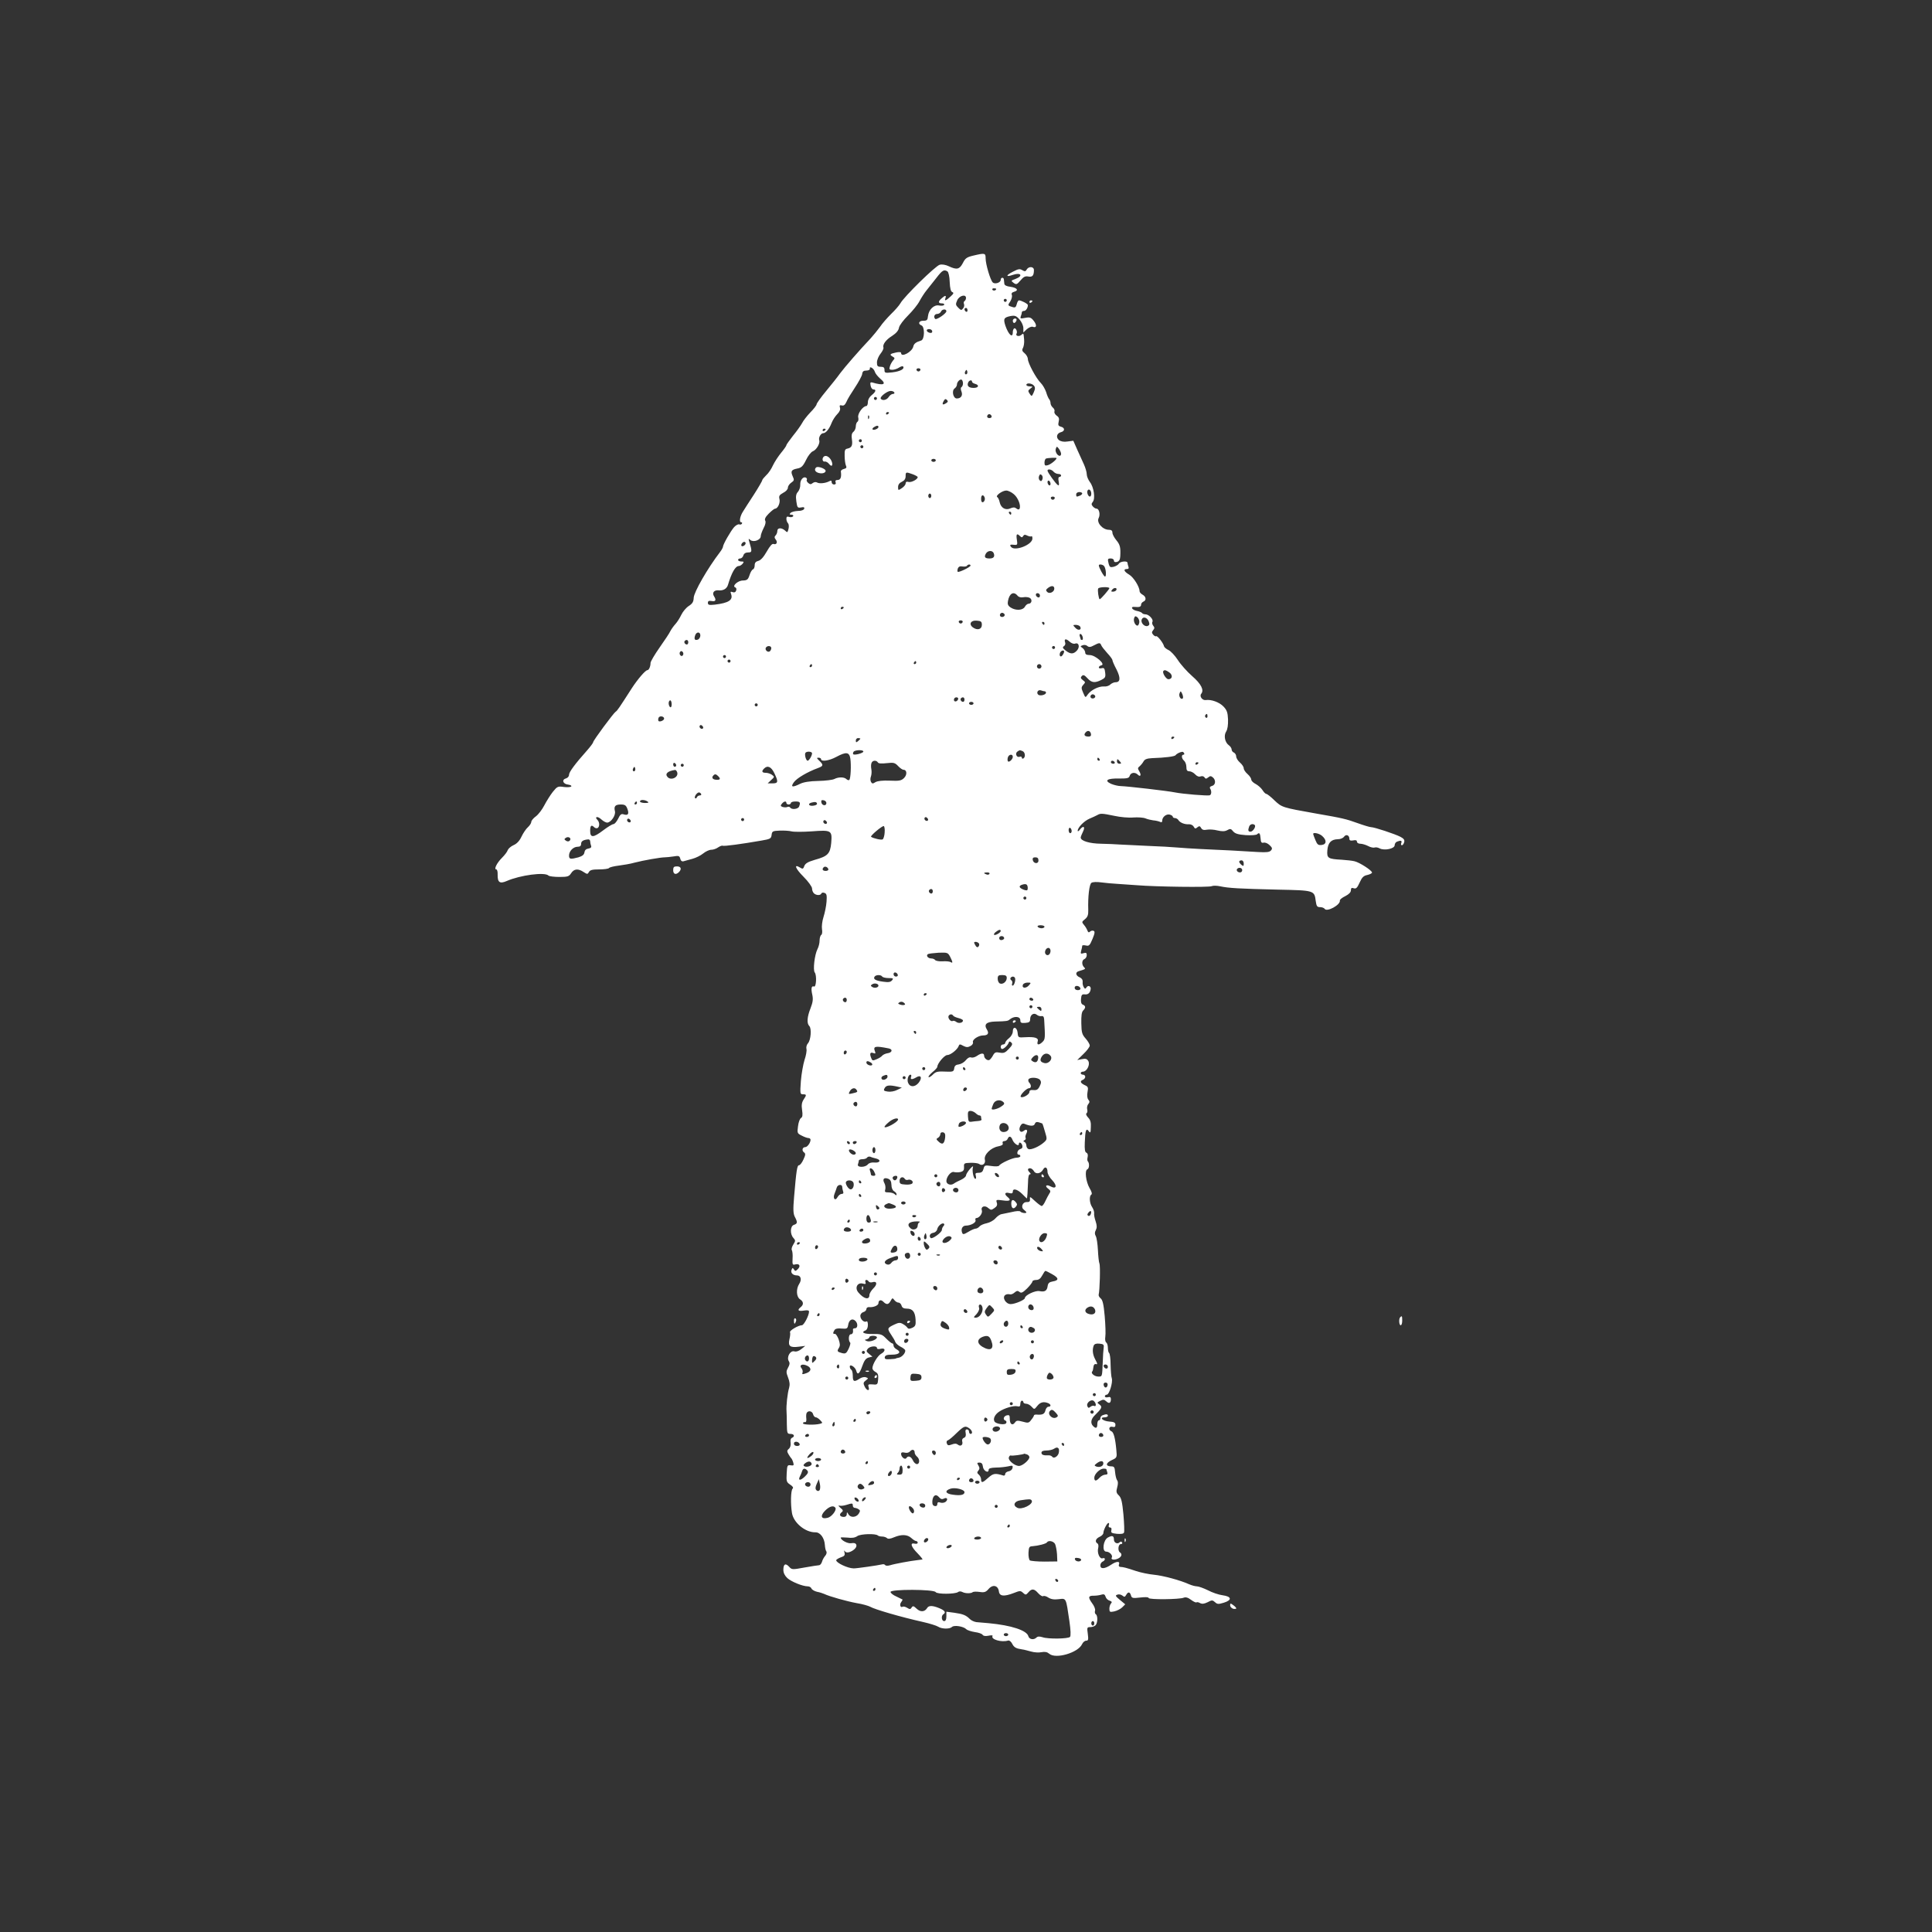 <?xml version="1.0" standalone="no"?>
<!DOCTYPE svg PUBLIC "-//W3C//DTD SVG 20010904//EN"
 "http://www.w3.org/TR/2001/REC-SVG-20010904/DTD/svg10.dtd">
<svg version="1.0" xmlns="http://www.w3.org/2000/svg"
 width="1280pt" height="1280pt" viewBox="0 0 1280 1280"
 preserveAspectRatio="xMidYMid meet">
<rect x="0" y="0" width="1280" height="1280" fill="#333333" stroke="none"/>
<g transform="translate(0,1280) scale(0.1,-0.1)"
fill="#ffffff" stroke="none">
<path d="M6446 11106 c-41 -10 -51 -17 -67 -49 -22 -42 -40 -46 -93 -21 -21
10 -44 14 -60 10 -28 -7 -238 -213 -261 -256 -8 -14 -35 -45 -61 -70 -25 -25
-59 -63 -74 -86 -16 -22 -44 -56 -62 -76 -75 -79 -171 -190 -201 -230 -17 -24
-59 -77 -94 -119 -35 -42 -63 -82 -63 -88 0 -6 -18 -30 -41 -53 -22 -23 -48
-56 -56 -73 -9 -16 -36 -54 -60 -83 -23 -30 -43 -57 -43 -62 0 -4 -16 -27 -35
-50 -19 -23 -43 -60 -54 -83 -10 -23 -30 -53 -45 -66 -14 -14 -26 -28 -26 -33
0 -4 -25 -48 -56 -96 -31 -48 -64 -98 -72 -112 -20 -31 -26 -70 -12 -70 6 0 9
-4 5 -10 -3 -5 -11 -7 -18 -4 -7 2 -22 -6 -33 -18 -23 -26 -74 -115 -74 -130
0 -5 -9 -22 -20 -36 -82 -107 -172 -264 -174 -302 -1 -27 -8 -39 -33 -55 -17
-11 -39 -37 -49 -58 -10 -21 -27 -48 -38 -60 -12 -13 -27 -34 -34 -47 -6 -14
-39 -63 -72 -110 -33 -47 -60 -93 -60 -102 0 -24 -11 -48 -21 -48 -13 0 -65
-61 -102 -118 -85 -132 -98 -152 -108 -157 -14 -9 -149 -191 -149 -202 0 -5
-18 -29 -39 -53 -82 -92 -121 -145 -121 -163 0 -11 -9 -21 -20 -24 -30 -8 -21
-37 13 -41 15 -2 25 -7 22 -12 -3 -5 -25 -7 -49 -4 -40 6 -44 4 -74 -33 -17
-22 -42 -62 -56 -89 -14 -27 -38 -59 -55 -72 -17 -12 -31 -29 -31 -37 0 -8
-10 -24 -22 -35 -13 -11 -32 -40 -43 -63 -13 -28 -31 -47 -52 -56 -18 -8 -35
-23 -39 -33 -3 -11 -21 -34 -39 -52 -34 -34 -54 -76 -37 -76 6 0 10 -16 9 -35
-1 -51 14 -62 60 -42 89 39 253 61 277 36 6 -5 38 -9 72 -9 55 0 64 3 78 25
19 29 46 32 82 8 25 -16 27 -16 36 0 7 13 23 17 68 17 32 0 61 4 65 9 3 5 31
12 63 16 31 4 80 12 107 20 58 15 171 35 200 35 11 0 37 3 58 6 33 6 39 4 44
-15 3 -14 11 -20 22 -17 9 3 35 10 58 16 23 6 55 22 71 35 17 14 41 25 54 25
13 0 34 7 46 16 12 8 25 13 30 11 7 -5 125 11 257 34 58 10 64 13 67 37 3 25
7 27 54 29 28 1 63 -1 78 -5 15 -4 75 -4 133 0 132 10 137 7 130 -77 -7 -72
-23 -88 -110 -112 -44 -13 -61 -23 -68 -40 -7 -20 -11 -22 -28 -11 -44 27 -32
-6 22 -60 32 -32 57 -67 57 -78 0 -11 5 -25 12 -32 15 -15 45 -16 50 -1 2 5
11 7 21 3 14 -5 16 -16 13 -58 -2 -28 -11 -73 -20 -101 -9 -28 -13 -64 -10
-81 3 -18 1 -35 -5 -38 -6 -4 -11 -21 -11 -37 0 -17 -6 -42 -14 -57 -19 -37
-31 -139 -18 -155 14 -18 10 -99 -5 -93 -17 7 -21 -13 -11 -56 6 -29 3 -49
-12 -88 -23 -58 -26 -100 -8 -118 16 -16 10 -93 -9 -114 -9 -10 -13 -26 -10
-38 3 -11 -3 -44 -13 -73 -9 -29 -20 -91 -24 -139 -6 -84 -5 -88 14 -88 24 0
25 -4 4 -35 -12 -19 -15 -37 -10 -69 5 -33 3 -47 -7 -53 -8 -4 -17 -29 -20
-55 -6 -45 -5 -47 25 -62 17 -9 37 -16 45 -16 7 0 13 -5 13 -11 0 -20 -21 -49
-35 -49 -19 0 -25 -23 -8 -35 11 -8 10 -17 -4 -47 -9 -21 -23 -38 -29 -38 -13
0 -18 -34 -33 -210 -7 -84 -6 -110 5 -132 19 -36 18 -45 -6 -53 -25 -8 -27
-60 -4 -86 15 -17 15 -20 0 -44 -9 -14 -14 -31 -10 -37 4 -7 7 -32 5 -56 -2
-41 0 -44 18 -39 28 7 37 -11 17 -31 -15 -15 -18 -15 -26 -2 -8 12 -10 12 -16
-4 -7 -19 9 -36 37 -36 25 0 32 -29 14 -56 -22 -34 -19 -86 5 -102 24 -15 26
-35 5 -52 -25 -20 -17 -29 20 -23 25 4 35 2 35 -7 0 -25 -34 -90 -47 -90 -23
0 -83 -35 -79 -46 3 -6 1 -28 -4 -48 -10 -45 5 -56 64 -48 l41 5 -26 -21 c-16
-13 -34 -19 -47 -15 -27 7 -52 -39 -36 -65 8 -12 6 -24 -5 -43 -13 -24 -13
-31 0 -65 11 -28 13 -48 7 -69 -11 -36 -20 -120 -17 -155 1 -14 2 -53 2 -87 1
-59 3 -63 24 -63 25 0 31 -17 10 -26 -8 -3 -12 -16 -9 -32 2 -17 -2 -33 -12
-41 -12 -10 -13 -17 -3 -34 7 -12 15 -24 18 -27 4 -3 10 -15 14 -28 6 -21 4
-23 -17 -20 -22 3 -23 -1 -26 -54 -3 -52 -1 -58 23 -74 18 -12 23 -20 16 -27
-12 -12 -14 -101 -4 -161 10 -64 88 -129 155 -128 32 1 60 -37 63 -84 1 -17 5
-37 10 -43 4 -7 0 -20 -8 -29 -8 -9 -18 -27 -21 -39 -4 -13 -13 -23 -19 -23
-7 0 -50 -7 -96 -15 -82 -15 -85 -15 -103 5 -24 26 -38 18 -38 -21 0 -19 9
-38 26 -54 26 -24 102 -55 136 -55 10 0 21 -6 24 -14 3 -8 20 -18 37 -22 17
-3 38 -10 47 -14 35 -17 150 -49 215 -61 39 -6 79 -18 90 -24 28 -17 202 -68
350 -101 44 -10 89 -24 100 -31 24 -16 77 -17 92 -2 14 14 77 4 95 -15 7 -7
33 -15 57 -19 24 -3 47 -11 51 -18 5 -8 19 -10 39 -6 18 4 30 3 27 -2 -14 -22
60 -44 103 -30 9 2 20 -7 28 -23 10 -20 24 -29 51 -33 20 -3 54 -11 74 -17 20
-6 51 -8 69 -4 23 4 37 1 50 -10 42 -38 192 6 218 63 6 13 18 23 27 23 14 0
16 7 11 45 -6 42 -5 45 16 45 13 0 28 5 35 12 15 15 16 64 2 73 -6 4 -8 14 -5
24 3 10 -6 32 -20 50 -28 39 -25 50 13 49 15 0 37 3 49 7 16 5 23 2 28 -14 3
-11 15 -23 27 -26 14 -5 17 -10 9 -18 -6 -6 -11 -22 -11 -35 0 -22 3 -24 32
-18 18 4 42 16 53 27 l20 20 -35 29 c-30 25 -33 30 -17 35 9 4 24 1 33 -6 13
-11 17 -10 25 4 13 23 25 21 32 -3 5 -18 11 -20 61 -14 34 4 56 3 56 -3 0 -12
206 -10 233 2 13 5 28 1 49 -15 16 -12 32 -19 35 -16 3 3 14 1 24 -5 14 -7 27
-5 50 6 28 15 32 15 49 0 15 -14 23 -14 59 -3 55 17 51 41 -9 49 -25 3 -69 18
-97 33 -29 14 -62 26 -73 26 -10 0 -34 6 -52 14 -60 27 -172 57 -233 63 -33 3
-87 14 -120 25 -63 21 -81 26 -104 27 -7 1 -11 7 -8 15 10 24 -15 24 -52 -1
-42 -28 -71 -30 -71 -4 0 10 7 21 15 25 8 3 15 10 15 17 0 6 -7 8 -15 5 -19
-7 -38 36 -29 69 3 12 1 26 -5 29 -19 12 -12 32 14 44 14 6 25 18 25 25 0 19
24 67 34 67 4 0 6 -7 2 -15 -3 -9 0 -15 8 -15 9 0 12 -7 9 -19 -4 -16 2 -19
37 -23 29 -2 44 0 47 9 3 8 1 61 -4 119 -8 84 -14 110 -30 126 -18 17 -19 26
-11 55 6 22 6 39 -1 46 -5 7 -11 30 -13 52 -3 35 -6 40 -27 40 -38 1 -36 22 4
41 35 16 36 17 31 68 -7 78 -18 117 -32 123 -23 9 -17 36 6 30 15 -4 20 0 20
13 0 15 -9 20 -42 22 -42 3 -68 28 -29 28 12 0 21 5 21 10 0 11 -11 13 -34 4
-9 -3 -16 -12 -16 -20 0 -8 -4 -14 -10 -14 -5 0 -10 -11 -10 -25 0 -27 -9 -32
-28 -13 -19 19 -14 47 11 71 47 46 52 56 32 71 -18 13 -18 14 4 25 19 10 26
10 40 -3 19 -18 31 -12 31 15 0 12 -6 16 -20 12 -11 -3 -20 0 -20 6 0 6 6 11
13 11 16 0 41 82 33 108 -4 10 -7 51 -8 91 0 39 -5 74 -10 77 -4 3 -8 18 -8
34 0 16 -5 32 -11 36 -6 3 -9 20 -6 38 3 17 1 78 -4 136 -7 80 -14 108 -27
118 -9 7 -15 19 -13 25 7 24 12 190 5 206 -4 9 -8 49 -10 89 -2 39 -8 81 -14
92 -8 14 -8 26 0 40 8 16 8 31 -1 58 -7 20 -12 45 -10 54 1 10 -5 28 -13 40
-18 26 -21 74 -6 83 7 4 3 20 -11 43 -25 43 -34 118 -15 125 13 5 15 41 3 53
-4 4 -4 17 -1 29 3 14 0 24 -8 28 -10 3 -13 22 -11 68 3 81 9 98 26 75 11 -15
13 -11 14 26 2 31 -3 49 -18 64 -12 13 -16 24 -11 28 6 3 8 15 5 26 -3 11 0
27 7 35 10 12 10 18 1 29 -8 9 -10 28 -6 50 6 32 4 37 -19 47 -29 14 -33 27
-11 35 8 4 15 12 15 20 0 8 -7 14 -15 14 -8 0 -15 5 -15 10 0 6 7 10 15 10 25
0 48 45 36 69 -9 16 -18 19 -43 14 l-31 -6 41 40 c23 22 42 47 42 56 0 8 -12
29 -27 46 -24 27 -28 40 -29 101 -1 49 2 75 12 85 18 18 18 31 -2 39 -10 4
-14 16 -12 38 2 27 7 32 25 30 21 -3 36 10 39 35 3 19 -17 28 -27 12 -8 -12
-11 -12 -19 1 -5 8 -9 24 -7 35 1 13 -6 24 -20 30 -26 11 -30 33 -8 40 49 15
49 15 37 27 -17 17 -15 48 3 54 8 4 15 15 15 26 0 15 -4 18 -21 13 -19 -6 -21
-4 -16 16 4 13 7 28 7 33 0 4 11 5 24 2 21 -5 26 0 44 43 16 38 17 51 7 54 -7
3 -17 1 -23 -5 -8 -8 -13 -6 -18 8 -4 10 -14 27 -23 37 -15 18 -14 20 7 37 18
15 23 28 22 62 -3 87 7 170 21 179 8 6 36 7 64 3 28 -4 77 -8 110 -10 33 -2
92 -6 130 -9 120 -10 477 -15 493 -6 8 4 33 4 56 -1 56 -12 125 -16 380 -22
244 -5 244 -5 253 -75 5 -35 9 -41 29 -41 12 0 26 -5 30 -11 14 -24 106 26
101 55 -1 6 15 19 36 29 24 12 37 26 37 38 0 16 5 19 19 14 16 -5 23 3 39 38
16 35 26 45 51 50 17 4 31 11 31 16 0 14 -82 67 -116 75 -16 4 -54 8 -84 10
-92 5 -100 10 -96 62 4 51 25 73 70 74 16 0 34 7 41 17 13 18 35 10 35 -14 0
-11 7 -14 25 -11 17 4 25 1 25 -8 0 -8 10 -14 23 -14 12 0 35 -7 51 -15 16 -9
36 -13 44 -10 7 3 22 0 33 -6 31 -16 99 -2 99 21 0 10 7 21 16 24 25 10 34 7
28 -9 -4 -8 -2 -15 4 -15 5 0 12 9 15 20 4 15 -2 24 -25 36 -37 19 -173 64
-195 64 -8 0 -48 12 -87 26 -77 28 -103 34 -276 64 -226 40 -227 41 -276 87
-24 24 -49 43 -54 43 -5 0 -17 11 -26 26 -9 14 -30 32 -45 40 -16 8 -29 21
-29 29 0 8 -11 25 -25 37 -14 12 -25 29 -25 38 0 9 -11 26 -25 38 -14 12 -25
30 -25 41 0 10 -7 21 -15 25 -8 3 -15 12 -15 20 0 8 -8 21 -18 28 -27 19 -36
65 -18 92 9 15 13 43 12 80 -2 47 -8 62 -31 86 -27 28 -80 47 -116 42 -23 -4
-44 25 -31 41 21 25 0 66 -60 118 -33 29 -76 77 -95 107 -19 29 -47 59 -61 65
-15 7 -28 18 -30 25 -4 21 -44 72 -52 67 -4 -3 -13 2 -20 10 -10 12 -10 18 0
30 10 12 10 18 0 30 -6 8 -9 19 -5 25 9 15 -23 50 -46 50 -10 0 -20 4 -23 9
-3 4 -19 11 -36 14 -32 7 -43 30 -12 26 31 -3 42 1 42 15 0 8 7 16 15 20 21 8
19 33 -5 46 -11 6 -20 16 -20 23 0 29 -40 93 -69 110 -34 20 -41 37 -15 37 11
0 14 5 10 16 -3 9 -6 20 -6 25 0 15 -48 10 -57 -5 -4 -8 -20 -17 -34 -21 -22
-5 -27 -3 -33 17 -9 35 -8 38 14 38 11 0 20 -6 20 -14 0 -9 7 -12 20 -9 14 4
21 15 22 37 3 59 -1 77 -26 107 -14 17 -26 39 -26 50 0 13 -7 19 -23 19 -42 0
-84 48 -68 78 12 23 3 62 -14 62 -7 0 -18 7 -25 15 -10 12 -10 18 0 30 18 22
7 98 -19 131 -11 15 -21 38 -21 52 0 14 -9 44 -19 66 -11 23 -31 67 -45 99
l-25 57 -38 -5 c-25 -4 -44 0 -57 9 -22 18 -15 46 14 53 26 7 26 29 -1 36 -18
5 -20 11 -15 33 5 20 2 30 -13 40 -11 8 -18 20 -15 28 3 7 -2 19 -11 26 -8 7
-15 20 -15 29 0 9 -4 21 -9 26 -5 6 -14 26 -20 47 -7 20 -22 47 -35 60 -31 30
-86 133 -86 159 0 11 -10 29 -21 38 -17 14 -20 21 -11 37 5 10 9 35 7 54 -4
46 -3 44 -20 30 -15 -12 -39 -5 -30 10 8 12 -6 41 -16 34 -5 -3 -9 -14 -9 -25
0 -42 -28 -17 -49 43 -15 46 -10 55 34 64 29 5 38 2 59 -22 15 -17 26 -42 26
-58 l0 -29 23 22 c14 12 31 19 39 16 26 -10 29 11 7 39 -18 23 -26 26 -57 20
-31 -6 -34 -5 -29 10 4 10 7 22 7 27 0 5 6 9 14 9 13 0 26 20 26 39 0 8 -44
31 -59 31 -5 0 -12 -12 -15 -26 -5 -20 -11 -24 -29 -18 -31 9 -32 11 -13 38 8
14 13 32 10 41 -5 11 0 18 15 22 33 9 19 27 -25 33 -25 3 -39 10 -40 20 -1 8
-2 21 -3 28 -1 17 -21 15 -21 -2 0 -19 -39 -31 -53 -17 -16 16 -47 121 -47
159 0 36 -4 37 -84 18z m-169 -104 c7 -5 14 -34 15 -70 2 -43 7 -63 17 -67 12
-5 9 -11 -12 -30 -30 -28 -42 -32 -33 -10 7 20 -3 19 -26 -2 -24 -21 -23 -33
3 -33 11 0 17 -4 14 -10 -3 -5 -18 -7 -33 -4 -34 7 -69 -27 -74 -71 -2 -25 -7
-30 -30 -30 -30 1 -39 -21 -13 -31 23 -9 21 -93 -2 -100 -34 -10 -48 -21 -52
-39 -7 -36 -81 -76 -81 -44 0 7 -12 8 -32 4 -42 -9 -47 -14 -25 -27 16 -9 17
-12 4 -26 -8 -10 -18 -27 -21 -39 -6 -19 -4 -23 16 -23 13 0 33 7 45 15 12 8
24 11 27 6 10 -16 -21 -32 -73 -38 -47 -5 -51 -4 -51 16 0 16 -6 21 -25 21
-21 0 -25 5 -25 29 0 16 11 42 24 58 12 15 21 33 19 40 -7 20 16 52 58 78 26
17 42 35 45 54 3 16 30 51 61 82 30 30 64 72 75 94 12 22 32 54 47 72 14 17
44 55 65 82 39 51 50 57 73 43z m323 -116 c0 -11 -19 -15 -25 -6 -3 5 1 10 9
10 9 0 16 -2 16 -4z m-200 -60 c0 -8 -4 -17 -10 -21 -5 -3 -7 -12 -3 -20 3 -9
0 -22 -7 -29 -10 -13 -14 -12 -31 5 -18 18 -19 23 -7 50 14 31 58 42 58 15z
m270 -16 c0 -5 -4 -10 -10 -10 -5 0 -10 5 -10 10 0 6 5 10 10 10 6 0 10 -4 10
-10z m-260 -66 c0 -8 -4 -12 -10 -9 -5 3 -10 10 -10 16 0 5 5 9 10 9 6 0 10
-7 10 -16z m-140 -6 c0 -15 -65 -59 -74 -51 -13 13 -5 33 13 33 10 0 21 7 25
15 7 18 36 20 36 3z m-96 -127 c3 -4 3 -11 0 -14 -8 -8 -34 3 -34 14 0 11 27
12 34 0z m-378 -274 c3 -11 19 -31 35 -45 46 -38 25 -49 -52 -26 -13 3 -15 -1
-11 -21 2 -14 11 -25 18 -25 21 0 17 -16 -11 -38 -15 -12 -25 -30 -25 -46 0
-14 -5 -26 -10 -26 -23 0 -60 -52 -54 -75 3 -13 1 -26 -5 -29 -6 -4 -11 -18
-11 -30 0 -13 -7 -30 -16 -37 -11 -9 -14 -23 -10 -49 6 -41 -1 -56 -29 -62
-17 -3 -20 -11 -19 -48 0 -25 4 -53 8 -63 7 -14 4 -20 -13 -24 -12 -3 -21 -10
-20 -17 5 -37 -2 -56 -21 -56 -13 0 -18 -5 -14 -15 4 -9 0 -15 -10 -15 -9 0
-16 7 -16 15 0 12 -4 13 -17 6 -25 -13 -66 -17 -81 -7 -7 4 -19 2 -27 -4 -12
-10 -18 -10 -30 0 -8 7 -13 16 -10 20 3 5 1 12 -5 15 -18 11 -40 -16 -38 -46
1 -15 -6 -36 -15 -47 -13 -14 -16 -29 -11 -64 6 -41 8 -44 31 -40 19 4 24 1
21 -9 -3 -8 -19 -14 -41 -14 -20 -1 -42 -6 -49 -13 -9 -9 -8 -12 6 -12 9 0 14
-5 11 -10 -4 -6 -15 -8 -26 -5 -14 5 -19 2 -19 -12 0 -11 5 -24 11 -30 5 -5 7
-22 3 -37 -6 -25 -8 -26 -23 -11 -24 21 -51 19 -51 -3 0 -10 -5 -23 -12 -30
-8 -8 -8 -15 1 -26 15 -18 6 -37 -14 -30 -9 4 -24 -13 -45 -50 -21 -37 -40
-58 -56 -62 -17 -4 -24 -13 -24 -29 0 -13 -5 -25 -11 -27 -7 -2 -17 -19 -23
-38 -10 -30 -16 -35 -44 -36 -34 0 -75 -38 -50 -46 6 -2 9 -12 5 -21 -4 -11
-12 -14 -23 -10 -14 5 -16 3 -11 -11 16 -41 -15 -61 -108 -72 -37 -4 -45 -2
-45 12 0 12 6 15 25 12 26 -5 32 6 16 31 -15 23 -1 42 28 40 32 -4 56 10 64
36 24 81 49 125 72 125 7 0 18 7 25 15 10 13 9 15 -9 15 -11 0 -21 5 -21 10 0
6 6 10 14 10 8 0 18 9 21 20 4 13 15 20 32 20 26 0 27 6 6 75 -5 17 -4 18 9 7
21 -17 68 1 68 25 0 10 9 34 19 54 12 22 16 41 11 49 -6 10 1 25 23 47 18 18
37 33 42 33 18 0 36 39 29 64 -5 20 0 27 25 41 18 9 31 23 31 34 0 10 10 25
22 33 20 14 21 18 10 42 -15 34 -10 44 31 52 26 5 37 15 57 56 13 28 34 54 45
58 24 9 49 52 43 72 -7 18 10 48 26 48 17 0 40 27 56 69 7 18 24 44 37 57 16
16 22 31 18 43 -4 15 -2 18 12 15 13 -4 22 4 31 24 6 16 32 58 56 94 24 36 46
77 48 89 2 18 9 24 28 24 14 0 24 5 23 12 -4 21 26 3 33 -20z m302 12 c-2 -6
-8 -10 -13 -10 -5 0 -11 4 -13 10 -2 6 4 11 13 11 9 0 15 -5 13 -11z m308 -26
c-10 -10 -19 5 -10 18 6 11 8 11 12 0 2 -7 1 -15 -2 -18z m-26 -63 c0 -10 -4
-21 -10 -25 -6 -3 -6 -15 0 -29 10 -26 -3 -46 -31 -46 -24 0 -35 51 -15 66 9
6 16 18 16 26 0 18 21 39 32 32 4 -3 8 -14 8 -24z m60 11 c0 -5 9 -11 20 -14
30 -8 24 -27 -9 -27 -33 0 -46 13 -37 35 6 16 26 21 26 6z m410 -26 c9 -11 9
-21 -1 -44 -13 -29 -14 -29 -27 -10 -12 18 -12 22 4 34 18 14 18 14 -3 15 -13
0 -23 5 -23 10 0 15 36 12 50 -5z m-925 -45 c3 -5 -1 -10 -9 -10 -9 0 -21 -9
-28 -20 -13 -21 -43 -27 -53 -11 -7 12 43 51 66 51 10 0 21 -4 24 -10z m-115
-40 c0 -5 -4 -10 -10 -10 -5 0 -10 5 -10 10 0 6 5 10 10 10 6 0 10 -4 10 -10z
m460 -30 c-24 -16 -31 -11 -19 11 8 16 14 18 22 10 9 -9 8 -14 -3 -21z m-380
-64 c0 -3 -4 -8 -10 -11 -5 -3 -10 -1 -10 4 0 6 5 11 10 11 6 0 10 -2 10 -4z
m680 -27 c0 -5 -7 -9 -15 -9 -15 0 -20 12 -9 23 8 8 24 -1 24 -14z m-813 -11
c-3 -8 -6 -5 -6 6 -1 11 2 17 5 13 3 -3 4 -12 1 -19z m63 -57 c0 -11 -31 -24
-39 -16 -3 3 1 10 9 15 19 12 30 12 30 1z m-350 -15 c0 -3 -4 -8 -10 -11 -5
-3 -10 -1 -10 4 0 6 5 11 10 11 6 0 10 -2 10 -4z m240 -76 c0 -5 -4 -10 -10
-10 -5 0 -10 5 -10 10 0 6 5 10 10 10 6 0 10 -4 10 -10z m10 -40 c0 -5 -4 -10
-10 -10 -5 0 -10 5 -10 10 0 6 5 10 10 10 6 0 10 -4 10 -10z m1310 -47 c0 -7
-4 -13 -9 -13 -16 0 -33 30 -26 47 6 17 7 17 21 -1 8 -11 14 -26 14 -33z m-30
-28 c0 -11 -39 -42 -58 -47 -18 -5 -22 -2 -22 17 0 13 5 25 10 27 17 5 70 7
70 3z m-800 -15 c0 -5 -7 -10 -15 -10 -8 0 -15 5 -15 10 0 6 7 10 15 10 8 0
15 -4 15 -10z m780 -75 c7 -8 21 -15 31 -15 11 0 19 -4 19 -10 0 -5 -5 -10
-11 -10 -7 0 -9 -11 -5 -30 4 -21 2 -29 -5 -24 -14 8 -69 85 -69 96 0 13 27 9
40 -7z m-933 -17 c18 -7 33 -15 33 -19 0 -15 -42 -37 -61 -32 -12 4 -19 0 -19
-10 0 -8 -11 -22 -25 -31 -24 -16 -25 -16 -25 7 0 16 9 28 25 35 17 8 25 20
25 37 0 29 2 29 47 13z m859 -34 c-5 -13 -10 -14 -18 -6 -6 6 -8 18 -4 28 5
13 10 14 18 6 6 -6 8 -18 4 -28z m54 -30 c0 -8 -4 -12 -10 -9 -5 3 -10 13 -10
21 0 8 5 12 10 9 6 -3 10 -13 10 -21z m270 -65 c0 -10 -4 -19 -9 -19 -12 0
-23 29 -15 41 8 14 24 0 24 -22z m-512 -4 c28 -24 48 -77 36 -97 -3 -5 -12 -4
-20 3 -11 9 -21 9 -40 1 -32 -15 -63 3 -71 41 -3 15 -10 30 -16 34 -14 8 33
43 60 43 12 0 35 -11 51 -25z m452 6 c0 -5 -7 -12 -16 -15 -22 -9 -24 -8 -24
9 0 8 9 15 20 15 11 0 20 -4 20 -9z m-1000 -16 c0 -8 -4 -15 -10 -15 -5 0 -10
7 -10 15 0 8 5 15 10 15 6 0 10 -7 10 -15z m355 -20 c0 -10 -6 -20 -12 -22 -8
-3 -13 5 -13 22 0 17 5 25 13 23 6 -3 12 -13 12 -23z m463 4 c-2 -6 -8 -10
-13 -10 -5 0 -11 4 -13 10 -2 6 4 11 13 11 9 0 15 -5 13 -11z m-288 -99 c0 -5
-2 -10 -4 -10 -3 0 -8 5 -11 10 -3 6 -1 10 4 10 6 0 11 -4 11 -10z m58 -152
c10 -10 15 -10 21 1 6 10 13 10 28 2 11 -5 23 -7 27 -4 3 3 6 -3 6 -15 0 -41
-116 -86 -141 -56 -12 15 -7 18 25 14 16 -1 18 3 13 34 -6 38 0 45 21 24z
m-1818 -47 c0 -12 -20 -25 -27 -18 -7 7 6 27 18 27 5 0 9 -4 9 -9z m1644 -67
c8 -22 -1 -34 -28 -34 -30 0 -37 9 -25 31 12 23 45 25 53 3z m-154 -81 c0 -10
-79 -48 -85 -41 -3 3 -2 13 1 22 5 12 14 16 31 13 13 -2 26 0 29 4 6 11 24 12
24 2z m886 -5 c12 -18 15 -68 5 -68 -8 0 -41 60 -41 74 0 11 29 6 36 -6z
m-331 -148 c0 -22 -32 -37 -47 -22 -11 11 -9 16 7 28 22 16 40 14 40 -6z m365
3 c-1 -8 -57 -73 -64 -73 -7 0 -16 62 -10 71 6 11 74 12 74 2z m45 -14 c-4 -5
-13 -9 -22 -9 -13 0 -13 3 -3 15 13 15 35 11 25 -6z m-654 -35 c8 -10 22 -14
38 -11 14 3 34 1 43 -4 19 -10 14 -39 -8 -39 -7 0 -18 -9 -24 -20 -13 -24 -60
-27 -94 -5 -18 12 -22 22 -18 43 9 50 37 67 63 36z m149 0 c0 -9 -5 -14 -12
-12 -18 6 -21 28 -4 28 9 0 16 -7 16 -16z m-1300 -78 c0 -3 -4 -8 -10 -11 -5
-3 -10 -1 -10 4 0 6 5 11 10 11 6 0 10 -2 10 -4z m1065 -45 c7 -12 -12 -24
-25 -16 -11 7 -4 25 10 25 5 0 11 -4 15 -9z m893 -55 c-2 -12 -7 -21 -12 -21
-15 0 -29 31 -22 50 5 14 9 15 22 5 8 -8 14 -23 12 -34z m63 6 c6 -17 5 -24
-7 -29 -21 -8 -48 21 -40 42 8 23 37 15 47 -13z m-1233 -3 c-2 -6 -8 -10 -13
-10 -5 0 -11 4 -13 10 -2 6 4 11 13 11 9 0 15 -5 13 -11z m127 -19 c0 -30 -30
-38 -59 -17 -30 22 -14 49 26 45 28 -2 33 -7 33 -28z m415 10 c0 -5 -2 -10 -4
-10 -3 0 -8 5 -11 10 -3 6 -1 10 4 10 6 0 11 -4 11 -10z m236 -21 c13 -22 -12
-30 -31 -9 -18 19 -18 20 3 20 11 0 24 -5 28 -11z m-2516 -59 c0 -11 -7 -23
-15 -27 -21 -8 -28 1 -20 26 8 27 35 27 35 1z m2533 -10 c3 -11 1 -20 -4 -20
-5 0 -9 2 -9 4 0 2 -3 11 -6 20 -3 9 -2 16 4 16 5 0 12 -9 15 -20z m-50 -44
c25 9 33 -23 12 -46 -23 -25 -43 -25 -75 0 -20 16 -22 22 -11 29 8 5 11 16 8
24 -9 25 5 28 28 7 13 -12 29 -18 38 -14z m-2563 9 c0 -8 -4 -15 -9 -15 -13 0
-22 16 -14 24 11 11 23 6 23 -9z m2736 -20 c3 -8 21 -31 40 -52 19 -20 34 -41
34 -46 0 -6 12 -34 27 -62 28 -56 26 -85 -6 -85 -11 0 -26 -7 -35 -15 -8 -9
-28 -15 -43 -13 -34 2 -86 -24 -107 -54 -15 -22 -15 -22 -30 13 -13 30 -13 36
1 52 15 16 15 18 -3 31 -15 12 -16 17 -7 27 10 10 18 7 37 -14 28 -31 50 -33
92 -12 26 13 30 19 26 49 -3 27 -7 33 -23 29 -10 -3 -19 -1 -19 5 0 6 8 12 17
14 30 6 -40 68 -77 68 -21 0 -30 5 -30 16 0 9 -8 23 -17 30 -17 12 -17 13 0
19 9 4 24 2 31 -5 11 -9 21 -8 43 4 36 19 42 19 49 1z m-2186 -19 c0 -8 -5
-18 -11 -22 -14 -8 -33 11 -25 25 10 16 36 13 36 -3z m1880 4 c0 -5 -4 -10
-10 -10 -5 0 -10 5 -10 10 0 6 5 10 10 10 6 0 10 -4 10 -10z m-2465 -50 c-5
-8 -11 -8 -17 -2 -6 6 -7 16 -3 22 5 8 11 8 17 2 6 -6 7 -16 3 -22z m2525 23
c0 -5 -4 -15 -10 -23 -11 -18 -25 -7 -17 15 6 15 27 21 27 8z m-2240 -33 c0
-5 -4 -10 -10 -10 -5 0 -10 5 -10 10 0 6 5 10 10 10 6 0 10 -4 10 -10z m30
-30 c0 -5 -4 -10 -10 -10 -5 0 -10 5 -10 10 0 6 5 10 10 10 6 0 10 -4 10 -10z
m1230 -10 c0 -5 -5 -10 -11 -10 -5 0 -7 5 -4 10 3 6 8 10 11 10 2 0 4 -4 4
-10z m-690 -20 c0 -5 -5 -10 -11 -10 -5 0 -7 5 -4 10 3 6 8 10 11 10 2 0 4 -4
4 -10z m1520 -5 c0 -8 -7 -15 -15 -15 -8 0 -15 7 -15 15 0 8 7 15 15 15 8 0
15 -7 15 -15z m847 -40 c24 -17 21 -45 -6 -45 -16 0 -43 44 -33 55 8 8 16 6
39 -10z m-826 -125 c5 0 9 -4 9 -9 0 -15 -41 -24 -52 -13 -14 14 0 35 19 28 8
-3 19 -6 24 -6z m915 -47 c-12 -12 -29 15 -21 34 7 17 8 16 18 -5 5 -12 7 -25
3 -29z m-581 18 c7 -12 -12 -24 -25 -16 -11 7 -4 25 10 25 5 0 11 -4 15 -9z
m-907 -23 c-6 -18 -28 -21 -28 -4 0 9 7 16 16 16 9 0 14 -5 12 -12z m42 -3 c0
-8 -4 -15 -9 -15 -13 0 -22 16 -14 24 11 11 23 6 23 -9z m-1940 -31 c0 -14 -4
-23 -10 -19 -5 3 -10 15 -10 26 0 10 5 19 10 19 6 0 10 -12 10 -26z m2000 6
c0 -5 -7 -10 -15 -10 -8 0 -15 5 -15 10 0 6 7 10 15 10 8 0 15 -4 15 -10z
m-1430 -10 c0 -5 -4 -10 -10 -10 -5 0 -10 5 -10 10 0 6 5 10 10 10 6 0 10 -4
10 -10z m2980 -76 c0 -8 -5 -12 -10 -9 -6 4 -8 11 -5 16 9 14 15 11 15 -7z
m-3600 -15 c0 -12 -29 -24 -37 -16 -3 4 -3 13 0 21 6 16 37 11 37 -5z m257
-65 c-9 -9 -28 6 -21 18 4 6 10 6 17 -1 6 -6 8 -13 4 -17z m2571 -37 c2 -11
-3 -17 -16 -17 -26 0 -34 11 -20 27 14 17 32 12 36 -10z m552 -21 c0 -3 -4 -8
-10 -11 -5 -3 -10 -1 -10 4 0 6 5 11 10 11 6 0 10 -2 10 -4z m-2080 -10 c0 -2
-7 -9 -15 -16 -12 -10 -15 -10 -15 4 0 9 7 16 15 16 8 0 15 -2 15 -4z m20 -85
c0 -11 -59 -26 -67 -18 -3 3 -2 10 2 16 8 13 65 15 65 2z m1054 3 c18 -7 22
-39 6 -49 -5 -3 -10 -1 -10 5 0 7 -7 9 -15 6 -20 -7 -32 23 -14 35 17 11 14
10 33 3z m-1394 -15 c0 -16 -20 -49 -29 -49 -11 0 -22 40 -15 52 8 12 44 10
44 -3z m2465 1 c3 -5 1 -10 -4 -10 -16 0 -13 -26 4 -40 8 -7 15 -25 15 -41 0
-22 5 -29 20 -29 10 0 28 -9 38 -20 12 -13 25 -18 36 -14 11 4 21 1 26 -6 7
-11 11 -11 24 -1 13 11 19 11 31 1 22 -18 19 -51 -5 -57 -13 -3 -17 -10 -13
-17 11 -15 10 -40 -2 -45 -14 -5 -182 9 -230 19 -48 10 -317 41 -360 42 -16 0
-45 7 -64 15 -48 22 -25 37 53 35 56 0 66 2 71 19 7 21 35 25 53 7 18 -18 25
-3 10 22 -11 18 -11 23 2 33 8 7 20 21 26 32 8 15 23 20 55 22 91 3 152 11
158 20 6 9 27 20 43 22 4 1 10 -3 13 -9z m-2211 -37 c6 -46 2 -130 -7 -140 -4
-4 -13 -1 -19 5 -15 15 -53 15 -80 1 -11 -6 -59 -12 -107 -13 -57 -1 -98 -8
-120 -19 -52 -26 -65 -22 -41 11 20 27 90 68 158 93 38 14 39 21 10 49 -18 17
-19 20 -5 20 9 0 17 -4 17 -10 0 -18 54 -10 100 15 67 36 87 33 94 -12z m1076
13 c0 -16 -24 -39 -32 -30 -3 3 -4 14 -1 25 6 22 33 26 33 5z m575 -16 c3 -5
1 -10 -4 -10 -6 0 -11 5 -11 10 0 6 2 10 4 10 3 0 8 -4 11 -10z m135 -15 c10
-12 10 -15 -4 -15 -9 0 -16 7 -16 15 0 8 2 15 4 15 2 0 9 -7 16 -15z m-1604
-6 c4 -8 25 -9 59 -5 46 5 54 3 75 -19 13 -14 29 -25 36 -25 23 0 25 -33 4
-54 -18 -18 -31 -21 -95 -18 -48 2 -81 -2 -95 -10 -17 -11 -22 -11 -29 1 -5 8
-6 24 -1 36 4 11 6 33 3 48 -3 15 -3 33 1 42 6 18 32 20 42 4z m1569 1 c3 -5
-1 -10 -9 -10 -9 0 -16 5 -16 10 0 6 4 10 9 10 6 0 13 -4 16 -10z m-2905 -21
c0 -5 -4 -9 -10 -9 -5 0 -10 7 -10 16 0 8 5 12 10 9 6 -3 10 -10 10 -16z
m3460 17 c0 -3 -4 -8 -10 -11 -5 -3 -10 -1 -10 4 0 6 5 11 10 11 6 0 10 -2 10
-4z m-3410 -16 c0 -5 -4 -10 -10 -10 -5 0 -10 5 -10 10 0 6 5 10 10 10 6 0 10
-4 10 -10z m-324 -37 c-10 -10 -19 5 -10 18 6 11 8 11 12 0 2 -7 1 -15 -2 -18z
m924 -15 c28 -58 26 -68 -12 -68 l-32 0 23 22 c23 20 23 22 5 35 -10 7 -28 13
-41 13 -25 0 -29 10 -11 28 23 23 47 13 68 -30z m-644 7 c13 -34 -41 -60 -64
-32 -18 21 2 39 51 46 4 0 10 -6 13 -14z m272 -27 c18 -18 14 -26 -13 -24 -24
1 -33 15 -18 29 9 10 17 9 31 -5z m-113 -118 c3 -5 0 -10 -9 -10 -8 0 -16 -6
-19 -12 -2 -7 -8 -10 -12 -6 -8 8 12 38 26 38 4 0 11 -4 14 -10z m-355 -50
c11 -7 7 -10 -17 -10 -18 0 -33 5 -33 10 0 13 30 13 50 0z m1185 -10 c0 -22
-29 -18 -33 3 -3 14 1 18 15 15 10 -2 18 -10 18 -18z m-1255 0 c0 -5 -5 -10
-11 -10 -5 0 -7 5 -4 10 3 6 8 10 11 10 2 0 4 -4 4 -10z m990 0 c0 -5 7 -10
15 -10 8 0 15 5 15 10 0 6 14 10 30 10 31 0 35 -6 24 -34 -7 -17 -49 -22 -59
-6 -3 5 -12 7 -20 3 -8 -3 -22 -2 -31 1 -13 5 -14 9 -4 21 14 17 30 20 30 5z
m203 -5 c1 -6 -10 -11 -25 -13 -31 -4 -39 14 -10 21 23 6 33 4 35 -8z m-1256
-35 c12 -33 4 -45 -26 -35 -15 5 -23 -2 -36 -30 -10 -19 -23 -35 -31 -35 -7 0
-37 -18 -66 -40 -67 -51 -88 -52 -88 -5 0 36 8 43 27 24 6 -6 16 -8 22 -5 15
9 14 39 -1 54 -22 22 2 26 25 4 13 -12 31 -22 39 -22 26 0 59 49 52 76 -8 32
2 44 39 44 27 0 35 -5 44 -30z m3225 -45 c40 -9 97 -14 127 -11 29 2 65 0 80
-6 14 -6 37 -11 51 -13 14 -1 33 -5 43 -9 12 -6 17 -4 17 7 0 24 27 46 50 40
11 -3 20 -9 20 -14 0 -5 7 -9 15 -9 7 0 18 -6 22 -13 11 -18 43 -30 70 -28 12
1 26 -6 31 -15 8 -15 13 -16 25 -5 13 10 17 9 25 -5 7 -12 17 -15 38 -11 16 3
48 1 70 -5 31 -7 48 -7 65 2 19 11 25 10 39 -8 13 -15 32 -21 83 -25 38 -2 70
0 76 6 14 14 20 7 23 -30 1 -23 6 -29 19 -26 10 3 28 -4 40 -16 18 -17 20 -23
10 -35 -10 -12 -29 -14 -85 -11 -93 6 -256 15 -381 20 -55 3 -125 7 -155 10
-30 3 -120 8 -200 11 -80 4 -163 8 -185 9 -22 2 -76 4 -119 5 -78 1 -136 19
-136 41 0 5 7 23 15 39 17 34 2 43 -21 13 -7 -10 -14 -13 -14 -7 0 21 41 64
78 80 20 8 44 20 52 24 21 12 30 12 112 -5z m-1235 -31 c-9 -9 -28 6 -21 18 4
6 10 6 17 -1 6 -6 8 -13 4 -17z m-1970 -10 c-9 -9 -28 6 -21 18 4 6 10 6 17
-1 6 -6 8 -13 4 -17z m753 16 c0 -5 -4 -10 -10 -10 -5 0 -10 5 -10 10 0 6 5
10 10 10 6 0 10 -4 10 -10z m547 -26 c-9 -9 -28 6 -21 18 4 6 10 6 17 -1 6 -6
8 -13 4 -17z m2836 -10 c10 -10 -12 -44 -28 -44 -16 0 -18 9 -9 34 6 16 25 21
37 10z m-2452 -50 c-1 -21 -8 -42 -13 -45 -9 -6 -64 7 -77 17 -7 6 74 74 84
71 5 -2 8 -21 6 -43z m1239 10 c0 -8 -4 -14 -10 -14 -5 0 -10 9 -10 21 0 11 5
17 10 14 6 -3 10 -13 10 -21z m1658 -31 c33 -28 32 -57 -1 -61 -23 -3 -30 2
-42 32 -8 19 -15 38 -15 41 0 12 39 4 58 -12z m-4984 -33 c-6 -6 -15 -6 -24 0
-13 9 -13 11 0 20 18 11 39 -5 24 -20z m136 -4 c0 -8 3 -21 6 -29 4 -11 -2
-16 -18 -19 -15 -2 -24 -11 -26 -25 -2 -16 -14 -25 -40 -33 -53 -14 -62 -13
-62 12 0 29 28 58 57 58 16 0 23 6 23 19 0 18 14 27 48 30 6 0 12 -5 12 -13z
m2970 -127 c0 -25 -33 -22 -38 4 -2 12 3 17 17 17 15 0 21 -6 21 -21z m1360
-20 c0 -18 -2 -19 -15 -9 -8 7 -15 16 -15 21 0 5 7 9 15 9 9 0 15 -9 15 -21z
m-2752 -37 c2 -7 -6 -12 -17 -12 -21 0 -27 11 -14 24 9 9 26 2 31 -12z m2742
-7 c0 -8 -6 -15 -14 -15 -17 0 -28 14 -19 24 12 12 33 6 33 -9z m-1675 -25
c-3 -5 -12 -7 -20 -3 -21 7 -19 13 6 13 11 0 18 -4 14 -10z m251 -107 c-3 -4
-18 -1 -32 6 -28 13 -24 26 11 33 13 2 21 -3 23 -15 2 -10 1 -21 -2 -24z
m-626 -8 c0 -8 -4 -15 -9 -15 -13 0 -22 16 -14 24 11 11 23 6 23 -9z m620 -45
c0 -5 -4 -10 -10 -10 -5 0 -10 5 -10 10 0 6 5 10 10 10 6 0 10 -4 10 -10z
m120 -190 c0 -5 -9 -10 -19 -10 -11 0 -23 5 -26 10 -4 6 5 10 19 10 14 0 26
-4 26 -10z m-290 -28 c0 -11 -37 -32 -44 -25 -3 3 2 12 12 19 19 15 32 18 32
6z m23 -47 c1 -5 -6 -11 -15 -13 -11 -2 -18 3 -18 13 0 17 30 18 33 0z m-167
-36 c3 -6 2 -15 -4 -21 -7 -7 -14 -3 -21 11 -10 17 -9 21 3 21 8 0 18 -5 22
-11z m474 -48 c0 -24 -18 -37 -31 -24 -13 13 -1 43 17 43 8 0 14 -9 14 -19z
m-665 -40 c18 -36 19 -45 3 -35 -6 4 -31 7 -54 5 -23 -1 -45 3 -49 9 -3 5 -15
10 -25 10 -22 0 -37 19 -22 29 6 3 38 7 71 9 58 2 61 1 76 -27z m-347 -119 c2
-7 -3 -12 -12 -12 -9 0 -16 7 -16 16 0 17 22 14 28 -4z m-103 -12 c3 -5 22
-10 42 -10 31 0 34 -2 23 -15 -10 -12 -24 -14 -59 -9 -51 7 -67 17 -57 33 9
14 43 14 51 1z m825 -9 c0 -24 -25 -45 -45 -37 -8 3 -15 17 -15 31 0 21 5 25
30 25 23 0 30 -5 30 -19z m54 1 c7 -12 -4 -52 -15 -52 -5 0 -6 6 -3 14 3 8 0
17 -5 21 -6 3 -9 11 -6 16 8 11 22 12 29 1z m-904 -52 c0 -13 -26 -19 -41 -9
-12 8 -12 10 0 18 15 10 41 4 41 -9z m996 1 c-20 -22 -48 -18 -39 5 3 8 17 14
31 14 24 0 24 -1 8 -19z m342 -18 c2 -8 -5 -13 -17 -13 -12 0 -21 6 -21 16 0
18 31 15 38 -3z m-1018 -37 c0 -3 -4 -8 -10 -11 -5 -3 -10 -1 -10 4 0 6 5 11
10 11 6 0 10 -2 10 -4z m-530 -41 c0 -8 -4 -15 -9 -15 -13 0 -22 16 -14 24 11
11 23 6 23 -9z m1235 5 c3 -5 -1 -10 -9 -10 -9 0 -16 5 -16 10 0 6 4 10 9 10
6 0 13 -4 16 -10z m-854 -38 c-7 -2 -19 -1 -29 3 -14 5 -14 7 -2 15 9 5 20 4
28 -3 10 -8 11 -12 3 -15z m849 -12 c0 -5 -4 -10 -10 -10 -5 0 -10 5 -10 10 0
6 5 10 10 10 6 0 10 -4 10 -10z m60 -16 c0 -14 -3 -14 -15 -4 -8 7 -15 14 -15
16 0 2 7 4 15 4 8 0 15 -7 15 -16z m0 -46 c12 2 17 -5 18 -25 7 -117 7 -128
-10 -145 -24 -24 -41 -23 -33 2 8 24 -19 32 -85 28 -44 -3 -45 -2 -48 30 -4
38 -32 45 -32 8 0 -14 -11 -33 -25 -44 -14 -11 -25 -25 -25 -31 0 -6 -7 -11
-15 -11 -8 0 -15 -7 -15 -15 0 -8 4 -15 9 -15 12 0 38 25 44 42 3 10 7 10 17
1 10 -9 7 -18 -16 -42 -24 -26 -34 -30 -61 -25 -26 5 -33 2 -44 -18 -6 -12
-17 -26 -23 -30 -13 -8 -36 10 -36 28 0 19 -20 18 -48 -2 -13 -9 -30 -13 -38
-10 -10 4 -23 -3 -35 -18 -11 -14 -32 -26 -47 -28 -19 -2 -28 -9 -30 -26 -3
-21 -9 -23 -45 -22 -68 3 -76 1 -98 -21 -11 -11 -23 -18 -27 -15 -3 4 9 18 26
33 18 14 32 30 32 35 0 22 47 78 66 78 22 0 68 37 76 61 4 12 9 12 30 0 20
-10 30 -11 48 -1 12 6 19 18 16 25 -6 17 36 45 68 45 31 0 40 14 25 38 -22 35
-5 52 53 54 81 2 85 3 99 15 29 23 69 20 69 -7 0 -16 6 -19 33 -17 26 2 32 7
32 25 0 29 24 45 44 29 8 -7 22 -11 31 -9z m-585 3 c3 -5 19 -12 35 -16 17 -4
30 -11 30 -16 0 -16 -29 -22 -45 -9 -8 6 -18 9 -23 6 -13 -8 -35 20 -27 34 8
12 22 13 30 1z m-245 -111 c0 -5 -2 -10 -4 -10 -3 0 -8 5 -11 10 -3 6 -1 10 4
10 6 0 11 -4 11 -10z m-182 -106 c29 -6 23 -28 -8 -32 -13 -2 -29 -9 -35 -16
-5 -7 -23 -18 -38 -24 -25 -11 -29 -10 -36 11 -11 28 -5 38 16 30 13 -5 15 -2
10 11 -14 35 1 38 91 20z m-278 -23 c0 -6 -4 -13 -10 -16 -5 -3 -10 1 -10 9 0
9 5 16 10 16 6 0 10 -4 10 -9z m1350 -26 c17 -21 -12 -55 -41 -48 -27 7 -32
19 -17 43 15 24 41 26 58 5z m-82 -17 c-3 -25 -17 -32 -37 -19 -12 8 -12 11 0
25 21 23 41 20 37 -6z m-128 2 c0 -5 -4 -10 -10 -10 -5 0 -10 5 -10 10 0 6 5
10 10 10 6 0 10 -4 10 -10z m-980 -30 c8 -5 11 -12 8 -16 -10 -9 -38 3 -38 16
0 12 10 13 30 0z m360 -40 c0 -5 -4 -10 -10 -10 -5 0 -10 5 -10 10 0 6 5 10
10 10 6 0 10 -4 10 -10z m265 0 c3 -5 1 -10 -4 -10 -6 0 -11 5 -11 10 0 6 2
10 4 10 3 0 8 -4 11 -10z m-515 -54 c0 -7 -9 -16 -20 -19 -22 -6 -29 18 -7 26
21 9 27 7 27 -7z m156 -1 c-7 -18 7 -19 34 -3 32 20 42 -3 16 -36 -25 -30 -58
-30 -70 1 -8 20 2 53 16 53 5 0 8 -7 4 -15z m-36 -5 c0 -5 -4 -10 -10 -10 -5
0 -10 5 -10 10 0 6 5 10 10 10 6 0 10 -4 10 -10z m890 -14 c9 -12 9 -21 -2
-43 -11 -22 -20 -27 -41 -25 -19 2 -27 -2 -27 -13 0 -17 -46 -42 -57 -32 -9 9
37 57 54 57 16 0 17 22 2 37 -6 6 -8 16 -5 22 10 16 62 13 76 -3z m-945 -45
l30 -7 -31 -15 c-17 -9 -45 -14 -62 -11 -27 4 -30 7 -21 23 10 19 30 22 84 10z
m456 -24 c-13 -13 -26 -3 -16 12 3 6 11 8 17 5 6 -4 6 -10 -1 -17z m-726 2 c9
-13 7 -15 -28 -23 -26 -6 -27 -5 -17 14 12 22 35 27 45 9z m973 -81 c9 -9 6
-16 -16 -30 -24 -16 -62 -25 -62 -14 0 3 4 16 10 30 10 28 47 35 68 14z m-968
-13 c0 -8 -4 -15 -9 -15 -13 0 -22 16 -14 24 11 11 23 6 23 -9z m784 -60 c8
-8 19 -15 25 -15 6 0 11 -4 11 -10 0 -5 1 -13 3 -17 1 -5 -9 -9 -23 -10 -14
-1 -34 -3 -45 -5 -17 -2 -20 3 -22 35 -2 30 1 37 17 37 10 0 25 -7 34 -15z
m-514 -42 c-1 -18 -90 -65 -90 -48 0 3 12 17 28 30 26 23 62 33 62 18z m450
-23 c0 -11 -41 -31 -49 -24 -2 2 -1 10 2 19 7 17 47 21 47 5z m506 -4 c1 0 9
-24 17 -53 15 -49 15 -52 -6 -71 -31 -28 -86 -52 -103 -45 -7 3 -14 13 -14 23
0 10 -6 21 -12 24 -10 5 -10 7 0 12 6 3 10 10 7 15 -3 5 -1 17 4 27 13 24 3
36 -16 20 -22 -18 -38 4 -23 32 8 15 17 19 28 14 39 -16 62 -16 68 0 4 12 13
15 28 10 11 -4 22 -7 22 -8z m-227 -14 c12 -22 -3 -42 -31 -42 -21 0 -33 22
-24 45 8 21 43 19 55 -3z m-417 -77 c-5 -43 -18 -52 -42 -30 -18 16 -19 20 -5
27 8 5 15 16 15 24 0 9 7 14 18 12 12 -3 16 -12 14 -33z m908 25 c0 -5 -5 -10
-11 -10 -5 0 -7 5 -4 10 3 6 8 10 11 10 2 0 4 -4 4 -10z m-461 -44 c10 -23 41
-44 41 -26 0 18 18 10 23 -9 3 -13 -1 -21 -14 -24 -19 -5 -27 -37 -9 -37 6 0
10 -4 10 -10 0 -5 -11 -10 -25 -10 -25 0 -105 -36 -116 -53 -3 -5 -26 -6 -51
-2 -43 6 -46 5 -52 -19 -5 -19 -13 -26 -32 -26 -21 0 -24 -4 -19 -20 3 -11 2
-20 -3 -20 -12 0 -23 54 -16 77 3 11 -5 5 -20 -12 -14 -16 -26 -36 -26 -43 0
-7 -15 -20 -32 -28 -18 -8 -40 -19 -49 -26 -20 -14 -49 -4 -49 17 0 29 31 66
50 60 10 -3 30 -3 43 0 20 5 25 13 24 33 -2 25 1 27 43 28 25 1 50 -3 56 -7
21 -17 46 1 39 28 -8 32 39 79 88 88 25 5 34 11 30 21 -3 8 1 14 11 14 9 0 19
7 22 15 9 22 23 18 33 -9z m-1078 -19 c-1 -12 -15 -9 -19 4 -3 6 1 10 8 8 6
-3 11 -8 11 -12z m44 3 c-3 -5 -10 -10 -16 -10 -5 0 -9 5 -9 10 0 6 7 10 16
10 8 0 12 -4 9 -10z m125 -50 c0 -11 -4 -20 -10 -20 -5 0 -10 9 -10 20 0 11 5
20 10 20 6 0 10 -9 10 -20z m-130 -20 c0 -6 -6 -10 -14 -10 -16 0 -38 24 -30
33 9 8 44 -11 44 -23z m136 -36 c34 -9 24 -30 -13 -26 -18 2 -35 -3 -43 -12
-17 -22 -74 -22 -66 0 3 9 6 20 6 25 0 5 11 9 24 9 14 0 28 5 31 11 4 6 14 8
22 5 8 -4 26 -9 39 -12z m1134 -88 c0 -13 14 -38 31 -55 35 -37 28 -62 -11
-41 -28 15 -41 3 -15 -16 16 -12 17 -18 7 -32 -6 -9 -18 -32 -26 -49 -8 -18
-19 -33 -24 -33 -6 0 -24 14 -42 30 -38 35 -38 35 -36 13 1 -13 -6 -18 -21
-17 -29 1 -42 -35 -19 -51 9 -7 16 -15 16 -17 0 -9 -34 -4 -41 6 -4 4 -28 3
-55 -4 -27 -6 -58 -12 -68 -14 -10 -1 -29 -14 -41 -28 -12 -14 -38 -28 -57
-32 -20 -4 -41 -13 -48 -21 -7 -8 -18 -15 -26 -15 -7 0 -29 -9 -48 -21 -32
-19 -37 -19 -42 -5 -9 24 3 46 25 46 33 0 70 21 64 36 -3 8 0 14 5 14 20 0 43
32 37 51 -9 26 21 36 43 15 17 -14 20 -14 40 0 17 11 21 22 16 36 -6 20 -4 21
40 15 47 -7 58 1 31 23 -23 19 -18 33 10 26 18 -5 25 -2 25 9 0 24 29 17 62
-15 16 -16 30 -30 31 -30 3 0 6 50 8 108 0 31 5 52 12 52 8 0 7 4 -1 12 -16
16 -15 28 3 28 8 0 19 -9 25 -19 12 -23 46 -17 61 11 13 23 29 14 29 -16z
m-1150 5 c13 -26 13 -31 -5 -31 -8 0 -15 4 -15 9 0 5 -3 16 -6 25 -9 23 13 20
26 -3z m828 -30 c3 -8 -1 -12 -9 -9 -7 2 -15 10 -17 17 -3 8 1 12 9 9 7 -2 15
-10 17 -17z m-408 -1 c0 -5 -4 -10 -10 -10 -5 0 -10 5 -10 10 0 6 5 10 10 10
6 0 10 -4 10 -10z m-266 -15 c-7 -17 -20 -20 -28 -6 -7 10 3 21 20 21 8 0 11
-6 8 -15z m-38 -45 c0 -19 7 -36 17 -42 9 -5 17 -14 17 -20 0 -9 -3 -9 -12 0
-7 7 -25 12 -41 12 -24 0 -27 3 -22 20 3 10 1 29 -5 40 -15 27 -5 41 23 31 16
-6 22 -17 23 -41z m89 39 c4 -6 13 -8 19 -6 18 7 40 -9 31 -22 -3 -7 -24 -11
-46 -9 -33 2 -39 5 -39 25 0 24 23 32 35 12z m-341 -24 c7 -19 -3 -45 -18 -45
-15 0 -38 38 -31 50 9 15 42 12 49 -5z m51 5 c3 -5 1 -10 -4 -10 -6 0 -11 5
-11 10 0 6 2 10 4 10 3 0 8 -4 11 -10z m525 -15 c0 -8 -4 -15 -9 -15 -13 0
-22 16 -14 24 11 11 23 6 23 -9z m-650 -19 c0 -8 3 -21 6 -30 4 -10 1 -16 -10
-16 -8 0 -20 -9 -27 -21 -15 -29 -33 -10 -20 22 5 13 12 32 15 42 6 20 36 23
36 3z m682 -21 c0 -5 -5 -11 -11 -13 -6 -2 -11 4 -11 13 0 9 5 15 11 13 6 -2
11 -8 11 -13z m88 0 c0 -8 -6 -15 -14 -15 -17 0 -28 14 -19 24 12 12 33 6 33
-9z m-645 -35 c3 -5 1 -10 -4 -10 -6 0 -11 5 -11 10 0 6 2 10 4 10 3 0 8 -4
11 -10z m295 -50 c0 -5 -7 -10 -15 -10 -8 0 -15 5 -15 10 0 6 7 10 15 10 8 0
15 -4 15 -10z m-85 -10 c34 -13 25 -26 -20 -28 -35 -1 -50 20 -22 31 6 3 13 6
14 6 1 1 14 -3 28 -9z m-89 -27 c-10 -11 -19 -7 -22 10 -2 15 0 16 12 6 8 -6
12 -14 10 -16z m1400 -38 c-3 -9 -11 -13 -16 -10 -8 5 -7 11 1 21 14 18 24 11
15 -11z m-1462 -21 c10 -25 7 -34 -9 -34 -9 0 -15 9 -15 25 0 28 15 34 24 9z
m306 12 c0 -11 -19 -15 -25 -6 -3 5 1 10 9 10 9 0 16 -2 16 -4z m-440 -36 c0
-5 -5 -10 -11 -10 -5 0 -7 5 -4 10 3 6 8 10 11 10 2 0 4 -4 4 -10z m183 -7
c-7 -2 -19 -2 -25 0 -7 3 -2 5 12 5 14 0 19 -2 13 -5z m280 0 c-7 -2 -13 -13
-13 -23 0 -22 -28 -34 -46 -19 -31 26 -13 47 41 47 17 0 24 -2 18 -5z m158
-26 c-6 -6 -11 -18 -11 -26 -1 -17 -65 -63 -74 -53 -13 13 -4 31 16 34 13 2
24 11 27 23 4 22 32 46 44 38 5 -3 4 -10 -2 -16z m-613 -24 c2 -8 -6 -13 -22
-13 -25 0 -33 10 -19 24 10 10 36 3 41 -11z m82 -3 c0 -5 -7 -10 -16 -10 -8 0
-12 5 -9 10 3 6 10 10 16 10 5 0 9 -4 9 -10z m340 -27 c0 -20 -24 -11 -28 10
-2 12 1 15 12 11 9 -3 16 -13 16 -21z m76 -30 c-11 -11 -19 6 -11 24 8 17 8
17 12 0 3 -10 2 -21 -1 -24z m798 15 c-9 -31 -37 -49 -47 -30 -10 16 13 52 33
52 18 0 20 -4 14 -22z m-834 -19 c0 -5 -4 -9 -10 -9 -5 0 -10 7 -10 16 0 8 5
12 10 9 6 -3 10 -10 10 -16z m204 12 c3 -5 -6 -16 -20 -26 -32 -21 -54 -6 -29
19 18 18 41 21 49 7z m-539 -22 c0 -8 -12 -15 -27 -17 -31 -4 -37 12 -10 27
21 13 37 9 37 -10z m387 -51 c-10 -10 -15 -10 -22 2 -5 8 -10 23 -10 33 0 16
2 16 22 -3 17 -16 19 -23 10 -32z m-852 38 c0 -3 -4 -8 -10 -11 -5 -3 -10 -1
-10 4 0 6 5 11 10 11 6 0 10 -2 10 -4z m120 -25 c0 -6 -4 -13 -10 -16 -5 -3
-10 1 -10 9 0 9 5 16 10 16 6 0 10 -4 10 -9z m525 -17 c0 -12 -8 -20 -22 -22
-26 -4 -28 1 -12 29 13 24 34 20 34 -7z m692 0 c-9 -9 -28 6 -21 18 4 6 10 6
17 -1 6 -6 8 -13 4 -17z m264 0 c12 -14 11 -16 -5 -13 -11 2 -21 10 -24 17 -5
17 13 15 29 -4z m-871 -44 c0 -23 -25 -27 -33 -6 -7 16 1 26 20 26 7 0 13 -9
13 -20z m70 10 c0 -5 -4 -10 -10 -10 -5 0 -10 5 -10 10 0 6 5 10 10 10 6 0 10
-4 10 -10z m127 -6 c-3 -3 -12 -4 -19 -1 -8 3 -5 6 6 6 11 1 17 -2 13 -5z
m-277 -19 c0 -8 -7 -15 -16 -15 -9 0 -22 -7 -29 -17 -7 -10 -19 -14 -29 -10
-26 10 -15 29 25 43 45 17 49 17 49 -1z m-203 -9 c-6 -17 -57 -20 -57 -3 0 9
11 14 30 14 18 0 29 -5 27 -11z m863 -22 c0 -17 -22 -14 -28 4 -2 7 3 12 12
12 9 0 16 -7 16 -16z m361 -76 c45 -25 46 -41 3 -48 -22 -4 -30 -11 -33 -30
-4 -32 -19 -41 -54 -34 -27 6 -97 -27 -97 -46 0 -12 -65 -40 -94 -40 -33 0
-59 45 -35 61 8 5 20 6 28 4 8 -3 22 2 32 11 15 13 22 14 33 5 12 -10 21 -6
51 23 19 19 35 40 35 46 0 5 11 10 25 10 17 0 29 9 40 30 9 17 18 30 21 30 4
0 24 -10 45 -22z m-1161 2 c0 -5 -4 -10 -10 -10 -5 0 -10 5 -10 10 0 6 5 10
10 10 6 0 10 -4 10 -10z m-188 -45 c0 -5 -5 -11 -11 -13 -6 -2 -11 4 -11 13 0
9 5 15 11 13 6 -2 11 -8 11 -13z m133 -5 c4 -6 15 -8 25 -5 31 10 34 -15 6
-41 -14 -14 -26 -34 -26 -44 0 -35 -37 -26 -73 17 -26 30 -7 68 29 59 18 -5
22 -3 18 9 -7 17 11 21 21 5z m455 -46 c0 -9 -5 -14 -12 -12 -18 6 -21 28 -4
28 9 0 16 -7 16 -16z m-680 2 c0 -3 -4 -8 -10 -11 -5 -3 -10 -1 -10 4 0 6 5
11 10 11 6 0 10 -2 10 -4z m983 -11 c7 -17 -8 -29 -28 -21 -17 6 -9 36 10 36
7 0 15 -7 18 -15z m-561 -85 c9 0 18 -9 21 -20 4 -14 14 -20 35 -20 38 0 55
-21 58 -73 2 -36 -1 -44 -22 -54 -18 -8 -26 -8 -32 0 -4 7 -17 18 -30 25 -19
11 -28 10 -58 -4 -46 -22 -47 -26 -21 -65 13 -19 26 -41 29 -51 4 -9 19 -22
34 -30 15 -7 29 -18 31 -23 5 -16 -20 -46 -42 -50 -11 -2 -20 -4 -20 -6 0 -1
-17 -3 -38 -4 -30 -2 -37 1 -35 14 3 12 15 16 47 16 49 0 64 17 32 35 -12 6
-21 17 -21 25 0 8 -4 15 -9 15 -5 0 -22 14 -39 31 -28 29 -36 32 -92 31 -56
-1 -79 11 -45 24 9 4 15 19 15 36 0 18 -4 27 -10 23 -15 -9 -40 14 -40 37 0
11 9 22 20 25 11 3 20 12 20 20 0 8 8 14 18 13 28 -3 62 11 62 26 0 21 17 26
33 9 21 -21 34 -19 48 7 11 20 13 20 24 5 7 -9 19 -17 27 -17z m558 -43 c-1
-29 -23 -57 -45 -57 -17 0 -16 3 5 24 12 14 20 32 17 40 -3 8 -3 17 0 20 10
10 23 -5 23 -27z m59 -31 c-23 -24 -24 -24 -37 -5 -11 16 -10 22 5 43 18 24
18 24 36 5 18 -19 18 -20 -4 -43z m279 41 c2 -10 -3 -17 -12 -17 -18 0 -29 16
-21 31 9 14 29 6 33 -14z m407 -14 c8 -23 -10 -37 -39 -29 -30 7 -34 30 -9 44
21 12 39 6 48 -15z m-848 -19 c-9 -9 -28 6 -21 18 4 6 10 6 17 -1 6 -6 8 -13
4 -17z m-977 -14 c0 -5 -5 -10 -11 -10 -5 0 -7 5 -4 10 3 6 8 10 11 10 2 0 4
-4 4 -10z m238 -42 c17 -17 15 -48 -3 -48 -8 0 -14 -3 -14 -7 3 -21 -2 -33
-15 -33 -14 0 -17 -43 -3 -56 3 -3 -2 -22 -11 -41 -14 -29 -20 -33 -42 -28
-34 9 -36 13 -22 35 9 15 8 27 -2 57 -8 21 -19 37 -25 36 -13 -3 -14 7 -2 25
5 9 22 13 47 10 35 -3 39 0 43 22 5 36 28 49 49 28z m620 -43 c3 -14 -1 -16
-20 -10 -32 10 -42 21 -34 40 6 16 9 16 29 2 12 -8 24 -22 25 -32z m392 25 c0
-11 -7 -20 -15 -20 -15 0 -21 21 -8 33 12 13 23 7 23 -13z m95 -20 c3 -5 1
-10 -4 -10 -6 0 -11 5 -11 10 0 6 2 10 4 10 3 0 8 -4 11 -10z m74 -9 c16 -10
6 -31 -14 -31 -17 0 -28 17 -20 30 8 12 16 12 34 1z m-829 -41 c0 -5 -4 -10
-10 -10 -5 0 -10 5 -10 10 0 6 5 10 10 10 6 0 10 -4 10 -10z m-210 -20 c0 -16
-47 -33 -67 -25 -17 8 -17 8 0 12 9 3 17 9 17 14 0 5 11 9 25 9 14 0 25 -5 25
-10z m757 -21 c22 -56 -3 -74 -58 -42 -37 22 -37 51 1 66 32 12 46 6 57 -24z
m-549 -1 c-6 -18 -28 -21 -28 -4 0 9 7 16 16 16 9 0 14 -5 12 -12z m627 -8
c-3 -5 -11 -10 -16 -10 -6 0 -7 5 -4 10 3 6 11 10 16 10 6 0 7 -4 4 -10z m205
0 c0 -5 -4 -10 -10 -10 -5 0 -10 5 -10 10 0 6 5 10 10 10 6 0 10 -4 10 -10z
m462 -40 c-2 -14 -5 -56 -6 -95 -4 -98 -3 -95 -30 -95 -24 0 -51 22 -40 33 4
4 7 17 8 29 1 13 7 22 14 21 15 -4 15 -1 -3 33 -16 31 -19 62 -9 89 5 11 16
15 38 13 27 -3 31 -6 28 -28z m-1502 -1 c0 -7 10 -9 25 -5 32 8 34 -16 3 -33
-23 -12 -58 -70 -58 -96 0 -8 9 -19 21 -25 16 -9 19 -19 17 -48 -3 -35 -5 -37
-36 -34 -29 2 -33 0 -27 -18 9 -29 -13 -25 -27 5 -10 21 -8 27 8 39 18 14 18
15 1 21 -10 4 -28 0 -42 -9 -36 -24 -45 -20 -45 18 0 19 -4 38 -10 41 -5 3
-10 13 -10 21 0 20 37 -3 43 -28 8 -31 22 -20 40 32 13 37 24 51 42 56 l25 6
-22 18 c-19 15 -20 20 -9 34 15 18 61 22 61 5z m-80 -29 c0 -5 -4 -10 -10 -10
-5 0 -10 5 -10 10 0 6 5 10 10 10 6 0 10 -4 10 -10z m1120 -24 c0 -8 -4 -17
-9 -21 -12 -7 -24 12 -16 25 9 15 25 12 25 -4z m-1490 -16 c0 -21 -15 -27 -25
-10 -7 12 2 30 16 30 5 0 9 -9 9 -20z m37 -17 c-16 -16 -17 -16 -17 3 0 11 3
24 7 28 4 3 11 2 17 -4 7 -7 5 -16 -7 -27z m1358 -13 c3 -5 1 -10 -4 -10 -6 0
-11 5 -11 10 0 6 2 10 4 10 3 0 8 -4 11 -10z m-1404 -20 c28 -15 23 -37 -10
-48 -25 -9 -29 -8 -24 4 3 8 0 20 -6 28 -20 23 6 34 40 16z m209 -6 c0 -8 -5
-12 -10 -9 -6 4 -8 11 -5 16 9 14 15 11 15 -7z m1780 0 c0 -17 -22 -14 -28 4
-2 7 3 12 12 12 9 0 16 -7 16 -16z m-612 -31 c-2 -11 -14 -19 -31 -21 -22 -3
-27 1 -27 17 0 17 6 21 31 21 24 0 30 -4 27 -17z m252 -39 c0 -14 -31 -19 -43
-8 -3 4 -2 15 4 26 8 15 13 17 25 7 8 -6 14 -18 14 -25z m-875 1 c0 -16 -8
-21 -37 -23 -35 -3 -38 -1 -36 23 2 23 6 26 38 23 27 -2 35 -7 35 -23z m-485
-5 c0 -5 -4 -10 -10 -10 -5 0 -10 5 -10 10 0 6 5 10 10 10 6 0 10 -4 10 -10z
m1718 -47 c-4 -22 -22 -20 -26 1 -2 10 3 16 13 16 10 0 15 -7 13 -17z m-78
-63 c0 -5 -4 -10 -10 -10 -5 0 -10 5 -10 10 0 6 5 10 10 10 6 0 10 -4 10 -10z
m0 -67 c0 -8 -5 -11 -10 -8 -6 4 -17 1 -25 -5 -12 -10 -16 -9 -21 4 -9 22 26
49 43 34 7 -6 13 -17 13 -25z m-480 17 c0 -5 8 -10 18 -10 11 0 27 -9 37 -20
17 -19 18 -19 37 5 19 25 42 31 72 19 20 -8 21 -24 2 -24 -8 0 -17 -11 -20
-25 -6 -24 -20 -30 -58 -27 -10 1 -18 -2 -18 -6 0 -4 -8 -17 -18 -29 -15 -21
-21 -22 -56 -12 -34 9 -42 9 -52 -6 -17 -23 -34 -10 -34 25 0 23 -3 27 -20 23
-22 -6 -27 -29 -8 -35 6 -2 8 -10 4 -17 -9 -14 -67 -5 -77 11 -11 18 2 46 30
65 35 24 97 42 121 36 15 -4 20 0 20 16 0 11 5 21 10 21 6 0 10 -4 10 -10z
m-70 -10 c0 -5 -4 -10 -10 -10 -5 0 -10 5 -10 10 0 6 5 10 10 10 6 0 10 -4 10
-10z m286 -61 c15 -17 16 -22 4 -29 -27 -17 -65 21 -43 43 11 11 19 8 39 -14z
m248 0 c-3 -5 -10 -7 -15 -3 -5 3 -7 10 -3 15 3 5 10 7 15 3 5 -3 7 -10 3 -15z
m-1857 -9 c3 -11 11 -20 18 -20 6 0 20 -9 29 -19 17 -18 17 -19 -1 -24 -34 -9
-113 -7 -113 3 0 6 6 9 12 8 8 -2 12 7 10 24 -2 15 -1 32 3 38 11 17 37 11 42
-10z m378 10 c-3 -5 -10 -10 -16 -10 -5 0 -9 5 -9 10 0 6 7 10 16 10 8 0 12
-4 9 -10z m777 -45 c0 -5 -5 -11 -11 -13 -6 -2 -11 4 -11 13 0 9 5 15 11 13 6
-2 11 -8 11 -13z m-872 -5 c0 -5 -5 -10 -11 -10 -5 0 -7 5 -4 10 3 6 8 10 11
10 2 0 4 -4 4 -10z m-140 -25 c0 -8 -4 -15 -10 -15 -5 0 -7 7 -4 15 4 8 8 15
10 15 2 0 4 -7 4 -15z m893 -29 c19 -14 23 -36 7 -36 -5 0 -10 7 -10 15 0 8
-6 15 -14 15 -9 0 -12 -8 -8 -25 3 -17 -1 -27 -12 -31 -10 -4 -14 -13 -11 -24
7 -23 -11 -36 -29 -21 -10 8 -22 8 -40 1 -22 -8 -28 -7 -33 7 -4 10 -1 19 8
21 8 3 34 25 58 49 48 46 57 49 84 29z m201 5 c9 -13 -19 -32 -37 -25 -9 3
-13 12 -10 20 6 15 39 19 47 5z m686 -52 c0 -5 -7 -9 -15 -9 -15 0 -20 12 -9
23 8 8 24 -1 24 -14z m-1950 1 c0 -5 -7 -10 -16 -10 -8 0 -12 5 -9 10 3 6 10
10 16 10 5 0 9 -4 9 -10z m1198 -18 c15 -10 5 -42 -14 -42 -12 0 -34 29 -34
44 0 9 33 7 48 -2z m-1260 -39 c2 -8 -5 -13 -17 -13 -12 0 -21 6 -21 16 0 18
31 15 38 -3z m1752 -3 c0 -5 -2 -10 -4 -10 -3 0 -8 5 -11 10 -3 6 -1 10 4 10
6 0 11 -4 11 -10z m-36 -28 c3 -5 3 -18 0 -30 -7 -23 -34 -38 -43 -23 -4 5
-13 9 -21 9 -35 -2 -50 3 -50 17 0 10 10 15 33 15 17 0 39 5 47 10 19 12 27
12 34 2z m-1414 -23 c0 -5 -7 -9 -15 -9 -15 0 -20 12 -9 23 8 8 24 -1 24 -14z
m460 -3 c0 -8 7 -19 15 -26 20 -16 19 -50 0 -50 -9 0 -21 11 -27 25 -12 26
-32 33 -43 15 -9 -14 -35 7 -35 27 0 11 7 13 24 9 15 -4 28 0 36 9 14 16 30
11 30 -9z m-686 -23 c-29 -21 -34 -15 -11 12 12 13 24 19 26 13 2 -6 -4 -17
-15 -25z m826 22 c0 -8 -4 -15 -9 -15 -5 0 -11 7 -15 15 -3 9 0 15 9 15 8 0
15 -7 15 -15z m604 -11 c9 -3 16 -12 16 -18 0 -18 -41 -54 -65 -58 -28 -4 -79
37 -71 57 3 9 9 14 13 12 6 -4 82 6 90 12 1 0 8 -2 17 -5z m-1364 -34 c0 -5
-9 -10 -20 -10 -11 0 -20 5 -20 10 0 6 9 10 20 10 11 0 20 -4 20 -10z m-63
-27 c5 -14 -33 -27 -48 -17 -9 5 -6 11 7 21 20 14 36 13 41 -4z m373 7 c0 -5
-5 -10 -11 -10 -5 0 -7 5 -4 10 3 6 8 10 11 10 2 0 4 -4 4 -10z m1560 -5 c0
-19 -24 -29 -47 -21 -14 6 -14 8 3 21 25 19 44 19 44 0z m-798 -22 c3 -28 38
-47 38 -21 0 10 15 14 48 15 26 0 62 4 81 8 29 7 33 6 29 -11 -2 -11 -13 -20
-26 -22 -12 -2 -22 -10 -22 -17 0 -8 -6 -13 -12 -11 -55 17 -67 15 -100 -14
-38 -35 -48 -37 -48 -11 0 10 -7 24 -15 31 -12 10 -13 16 -3 27 9 11 9 19 0
34 -10 16 -9 19 7 19 14 0 21 -8 23 -27z m-1087 7 c3 -5 -1 -10 -10 -10 -9 0
-13 5 -10 10 3 6 8 10 10 10 2 0 7 -4 10 -10z m555 -30 c0 -24 -4 -30 -22 -30
-17 0 -19 3 -10 12 7 7 12 20 12 30 0 10 5 18 10 18 6 0 10 -13 10 -30z m50
20 c0 -5 -4 -10 -10 -10 -5 0 -10 5 -10 10 0 6 5 10 10 10 6 0 10 -4 10 -10z
m-681 -23 c8 -10 4 -20 -17 -40 -29 -28 -47 -27 -32 2 5 9 11 24 14 34 6 20
19 22 35 4z m1981 9 c0 -2 3 -11 6 -20 4 -11 0 -16 -13 -16 -11 0 -28 -9 -38
-20 -23 -25 -35 -25 -35 0 0 24 37 60 62 60 10 0 18 -2 18 -4z m-1429 -39
c-16 -16 -26 0 -10 19 9 11 15 12 17 4 2 -6 -1 -17 -7 -23z m459 -21 c0 -3 -4
-8 -10 -11 -5 -3 -10 -1 -10 4 0 6 5 11 10 11 6 0 10 -2 10 -4z m90 -17 c0 -5
-7 -9 -15 -9 -15 0 -20 12 -9 23 8 8 24 -1 24 -14z m-1021 -63 c-6 -6 -13 -6
-20 1 -8 8 -8 20 2 42 l14 31 7 -32 c4 -18 2 -37 -3 -42z m362 49 c0 -6 -10
-12 -23 -13 -19 -4 -20 -2 -9 12 15 17 33 18 32 1z m699 5 c0 -5 -7 -10 -15
-10 -8 0 -15 5 -15 10 0 6 7 10 15 10 8 0 15 -4 15 -10z m-1120 -15 c0 -8 -6
-15 -14 -15 -17 0 -28 14 -19 24 12 12 33 6 33 -9z m350 -10 c10 -12 9 -16 -5
-21 -19 -8 -40 9 -31 25 10 15 21 14 36 -4z m670 -41 c0 -18 -26 -24 -75 -17
-51 6 -60 26 -18 40 30 10 93 -5 93 -23z m-137 -43 c21 12 31 -5 12 -21 -8 -6
-23 -9 -35 -5 -14 5 -20 2 -20 -10 0 -10 -6 -15 -17 -13 -13 3 -17 12 -16 33
3 38 24 50 44 26 11 -13 20 -16 32 -10z m-565 -10 c3 -8 -1 -12 -9 -9 -7 2
-15 10 -17 17 -3 8 1 12 9 9 7 -2 15 -10 17 -17z m42 4 c-7 -9 -15 -13 -17
-11 -7 7 7 26 19 26 6 0 6 -6 -2 -15z m1105 -6 c15 -24 -66 -65 -96 -48 -31
16 -19 43 21 49 60 9 69 9 75 -1z m-1185 -34 c0 -8 6 -15 13 -15 6 0 18 -4 25
-9 12 -7 12 -12 1 -30 -17 -25 -54 -28 -68 -3 -10 16 -10 16 -11 0 0 -11 -8
-18 -19 -18 -26 0 -34 15 -16 30 13 10 12 15 -8 31 -12 11 -15 17 -7 14 8 -3
29 -1 45 4 42 13 45 13 45 -4z m480 -1 c0 -9 -7 -14 -17 -12 -25 5 -28 28 -4
28 12 0 21 -6 21 -16z m480 -4 c0 -5 -4 -10 -10 -10 -5 0 -10 5 -10 10 0 6 5
10 10 10 6 0 10 -4 10 -10z m-1075 -10 c9 -15 -25 -60 -52 -66 -42 -11 -51 12
-18 46 29 30 58 39 70 20z m515 -5 c6 -8 8 -20 4 -26 -5 -9 -11 -7 -21 6 -23
33 -9 51 17 20z m640 -115 c0 -5 -5 -10 -11 -10 -5 0 -7 5 -4 10 3 6 8 10 11
10 2 0 4 -4 4 -10z m-874 -63 c4 -4 17 -7 29 -7 11 0 26 -5 31 -10 7 -7 22 -6
47 5 50 21 89 19 115 -5 12 -11 26 -20 32 -20 5 0 10 -5 10 -11 0 -6 -9 -9
-20 -6 -33 8 -24 -21 19 -64 21 -22 36 -40 32 -41 -3 0 -17 -2 -31 -4 -46 -5
-155 -25 -182 -34 -17 -5 -30 -4 -34 1 -3 6 -13 7 -23 4 -18 -5 -169 -27 -186
-26 -40 1 -115 37 -115 54 0 4 14 13 30 19 25 8 29 14 25 32 -4 14 -3 17 3 8
16 -24 86 17 75 44 -4 10 -14 13 -32 10 -23 -5 -71 20 -71 37 0 2 20 2 44 0
30 -4 51 -1 66 10 22 15 122 18 136 4z m684 -17 c0 -5 -12 -10 -26 -10 -14 0
-23 4 -19 10 3 6 15 10 26 10 10 0 19 -4 19 -10z m-350 -9 c0 -12 -20 -25 -27
-18 -7 7 6 27 18 27 5 0 9 -4 9 -9z m840 -30 c5 -11 11 -41 13 -68 l2 -48 -85
-1 c-47 0 -90 4 -97 8 -6 5 -10 28 -9 51 2 37 5 42 27 43 38 3 89 16 95 25 10
16 43 9 54 -10z m-694 -23 c-10 -6 -20 -7 -24 -3 -9 8 20 25 31 18 5 -3 2 -10
-7 -15z m867 -83 c-4 -15 -36 -12 -41 3 -3 9 3 13 19 10 13 -1 23 -7 22 -13z
m-152 -138 c-1 -12 -15 -9 -19 4 -3 6 1 10 8 8 6 -3 11 -8 11 -12z m-393 -71
c4 -32 34 -35 99 -10 40 16 45 16 61 1 17 -15 19 -15 35 3 22 27 39 25 65 -5
13 -14 27 -23 33 -20 5 4 21 0 34 -9 17 -11 38 -15 69 -11 51 6 48 12 71 -145
9 -61 10 -99 4 -105 -13 -13 -146 -15 -182 -2 -20 6 -32 6 -40 -2 -18 -18 -48
-13 -54 9 -10 38 -112 72 -263 86 -30 3 -67 6 -81 7 -15 2 -34 11 -43 20 -26
26 -46 34 -103 42 l-53 7 0 -31 c0 -21 -5 -31 -15 -31 -17 0 -21 35 -5 45 19
12 10 25 -26 40 -45 19 -71 19 -81 2 -16 -27 -45 -29 -70 -5 -20 19 -25 20
-33 8 -8 -13 -13 -13 -30 -2 -11 7 -25 10 -30 7 -15 -9 -22 15 -9 31 6 8 10
16 8 17 -2 1 -21 10 -41 20 -21 9 -38 23 -38 30 0 19 287 18 299 -1 9 -15 128
-14 148 0 7 6 19 6 30 0 19 -10 58 -10 68 0 4 3 24 4 45 1 32 -5 42 -1 60 20
28 32 63 23 68 -17z m-818 14 c0 -5 -5 -10 -11 -10 -5 0 -7 5 -4 10 3 6 8 10
11 10 2 0 4 -4 4 -10z m1450 -225 c0 -8 -4 -15 -10 -15 -5 0 -10 7 -10 15 0 8
5 15 10 15 6 0 10 -7 10 -15z m-570 -75 c0 -5 -7 -10 -15 -10 -8 0 -15 5 -15
10 0 6 7 10 15 10 8 0 15 -4 15 -10z"/>
<path d="M5457 9774 c-13 -13 -7 -35 7 -32 8 2 21 -6 29 -16 19 -25 29 -6 14
24 -13 25 -37 37 -50 24z"/>
<path d="M5407 9703 c-15 -14 -6 -31 19 -37 29 -8 55 8 39 23 -15 13 -50 22
-58 14z"/>
<path d="M6710 6029 c0 -5 5 -7 10 -4 6 3 10 8 10 11 0 2 -4 4 -10 4 -5 0 -10
-5 -10 -11z"/>
<path d="M6900 5010 c0 -5 5 -10 11 -10 5 0 7 5 4 10 -3 6 -8 10 -11 10 -2 0
-4 -4 -4 -10z"/>
<path d="M6700 4826 c0 -31 14 -40 30 -21 10 12 10 18 0 30 -18 22 -30 18 -30
-9z"/>
<path d="M5711 4264 c0 -11 3 -14 6 -6 3 7 2 16 -1 19 -3 4 -6 -2 -5 -13z"/>
<path d="M6010 4039 c0 -5 5 -7 10 -4 6 3 10 8 10 11 0 2 -4 4 -10 4 -5 0 -10
-5 -10 -11z"/>
<path d="M5738 3713 c7 -3 16 -2 19 1 4 3 -2 6 -13 5 -11 0 -14 -3 -6 -6z"/>
<path d="M5795 3680 c-3 -5 -1 -10 4 -10 6 0 11 5 11 10 0 6 -2 10 -4 10 -3 0
-8 -4 -11 -10z"/>
<path d="M6802 11014 c-7 -13 -12 -14 -29 -4 -16 10 -26 9 -62 -10 -48 -24
-49 -38 0 -21 53 18 70 -7 17 -27 -31 -11 -31 -12 -13 -26 18 -13 22 -12 46
16 20 24 31 30 52 26 27 -5 37 6 37 43 0 24 -35 26 -48 3z"/>
<path d="M6820 10799 c0 -5 5 -7 10 -4 6 3 10 8 10 11 0 2 -4 4 -10 4 -5 0
-10 -5 -10 -11z"/>
<path d="M6710 10675 c0 -8 4 -15 9 -15 5 0 11 7 15 15 3 9 0 15 -9 15 -8 0
-15 -7 -15 -15z"/>
<path d="M4460 7035 c0 -27 18 -33 38 -13 20 20 14 38 -13 38 -20 0 -25 -5
-25 -25z"/>
<path d="M9277 4073 c-11 -10 -8 -53 3 -53 6 0 10 14 10 30 0 31 -2 35 -13 23z"/>
<path d="M5260 4051 c0 -25 6 -27 13 -6 4 8 2 17 -3 20 -6 4 -10 -3 -10 -14z"/>
<path d="M7341 2614 c-32 -16 -42 -94 -12 -94 22 0 45 -25 37 -39 -9 -14 15
-19 41 -7 24 11 30 30 13 41 -16 10 -12 55 6 55 8 0 12 5 8 11 -4 7 -10 7 -16
1 -15 -15 -38 -3 -38 18 0 25 -11 29 -39 14z"/>
<path d="M7451 2594 c0 -11 3 -14 6 -6 3 7 2 16 -1 19 -3 4 -6 -2 -5 -13z"/>
<path d="M8150 2165 c0 -16 22 -30 39 -23 5 1 -2 11 -15 21 -21 16 -24 16 -24
2z"/>
</g>
</svg>
